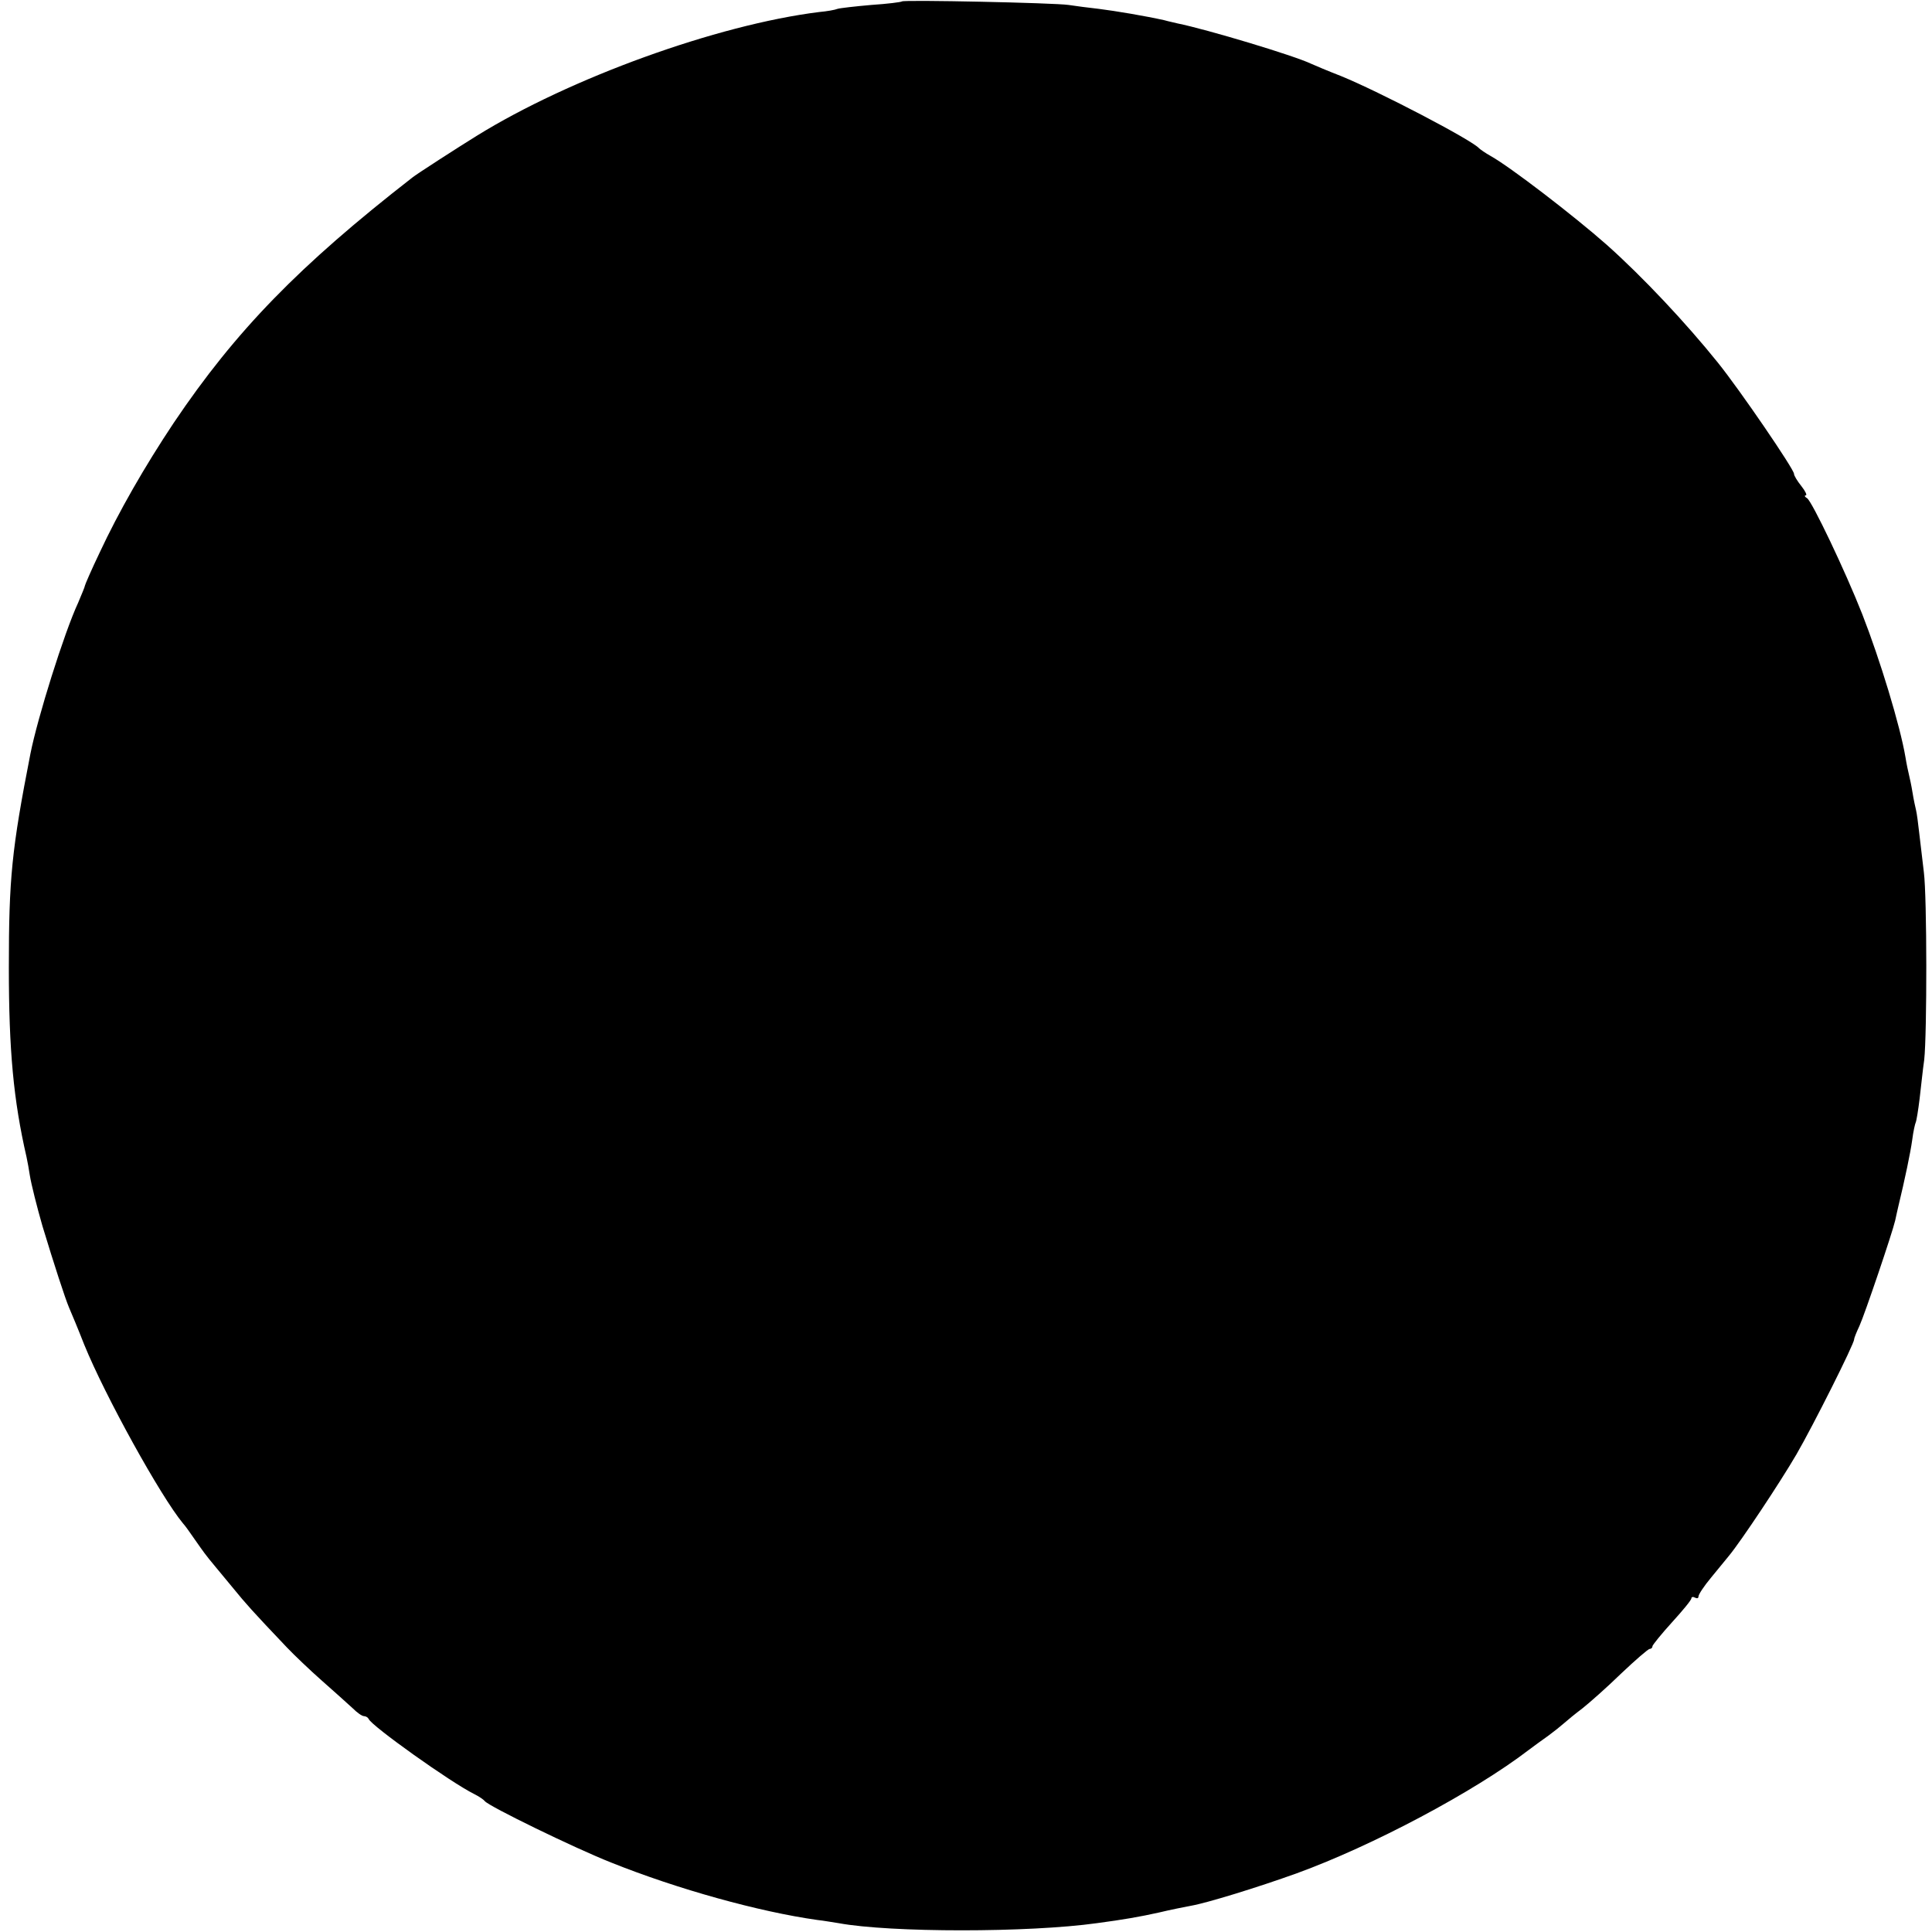 <?xml version="1.0" standalone="no"?>
<!DOCTYPE svg PUBLIC "-//W3C//DTD SVG 20010904//EN"
 "http://www.w3.org/TR/2001/REC-SVG-20010904/DTD/svg10.dtd">
<svg version="1.0" xmlns="http://www.w3.org/2000/svg"
 width="546pt" height="546pt" viewBox="0 0 546 546"
 preserveAspectRatio="xMidYMid meet">
<g transform="translate(0,546) scale(0.1,-0.1)"
fill="#000000" stroke="none">
<path d="M2549 5456 c-2 -2 -41 -7 -87 -10 -46 -4 -89 -9 -95 -11 -7 -3 -30
-7 -52 -9 -289 -36 -705 -187 -968 -350 -47 -29 -173 -110 -182 -118 -320
-249 -499 -433 -674 -693 -82 -123 -156 -252 -210 -368 -23 -48 -41 -90 -41
-92 0 -3 -9 -24 -19 -48 -40 -86 -115 -326 -135 -427 -53 -271 -61 -352 -61
-605 0 -233 13 -374 50 -535 3 -14 7 -36 9 -50 4 -26 21 -93 36 -145 33 -109
64 -204 75 -230 7 -16 27 -64 43 -105 59 -145 216 -429 279 -505 5 -5 20 -26
33 -45 26 -37 29 -42 59 -78 11 -13 34 -41 53 -64 31 -38 50 -60 149 -164 21
-22 65 -64 99 -94 34 -30 73 -65 86 -77 13 -13 27 -23 33 -23 5 0 11 -4 13 -8
7 -19 233 -180 298 -212 14 -7 27 -16 30 -20 10 -14 254 -133 358 -174 187
-75 418 -139 582 -162 19 -2 46 -7 60 -9 147 -27 537 -27 730 0 75 10 121 18
175 30 33 8 74 16 90 19 46 8 189 52 300 92 212 77 501 230 656 349 15 11 39
29 55 40 15 11 35 27 44 35 9 8 32 27 52 42 19 15 69 59 109 98 40 38 77 70
81 70 4 0 8 3 8 8 1 4 25 34 55 67 30 33 55 63 55 68 0 4 5 5 10 2 6 -3 10 -2
10 3 0 6 16 30 36 54 19 23 42 51 50 61 34 41 145 208 191 287 47 81 163 312
163 325 0 4 7 21 15 38 15 33 93 263 101 298 2 10 6 27 8 36 20 83 35 155 40
191 3 24 8 46 10 50 2 4 7 34 11 67 4 33 9 83 13 110 8 73 8 460 -1 530 -4 33
-10 83 -13 110 -3 28 -7 57 -9 65 -2 8 -7 31 -10 50 -3 19 -8 42 -10 50 -2 8
-7 31 -10 50 -15 89 -72 276 -122 404 -48 122 -142 319 -156 328 -7 4 -8 8 -4
8 5 0 -1 12 -12 26 -12 15 -21 30 -21 35 0 13 -153 237 -215 314 -90 112 -212
242 -314 333 -94 83 -274 221 -328 251 -16 9 -30 19 -33 22 -20 23 -282 160
-390 204 -36 14 -74 30 -85 35 -48 23 -294 97 -378 114 -7 2 -23 5 -37 9 -54
12 -137 26 -185 32 -27 3 -66 8 -85 11 -39 6 -466 15 -471 10z"/>
</g>
</svg>

